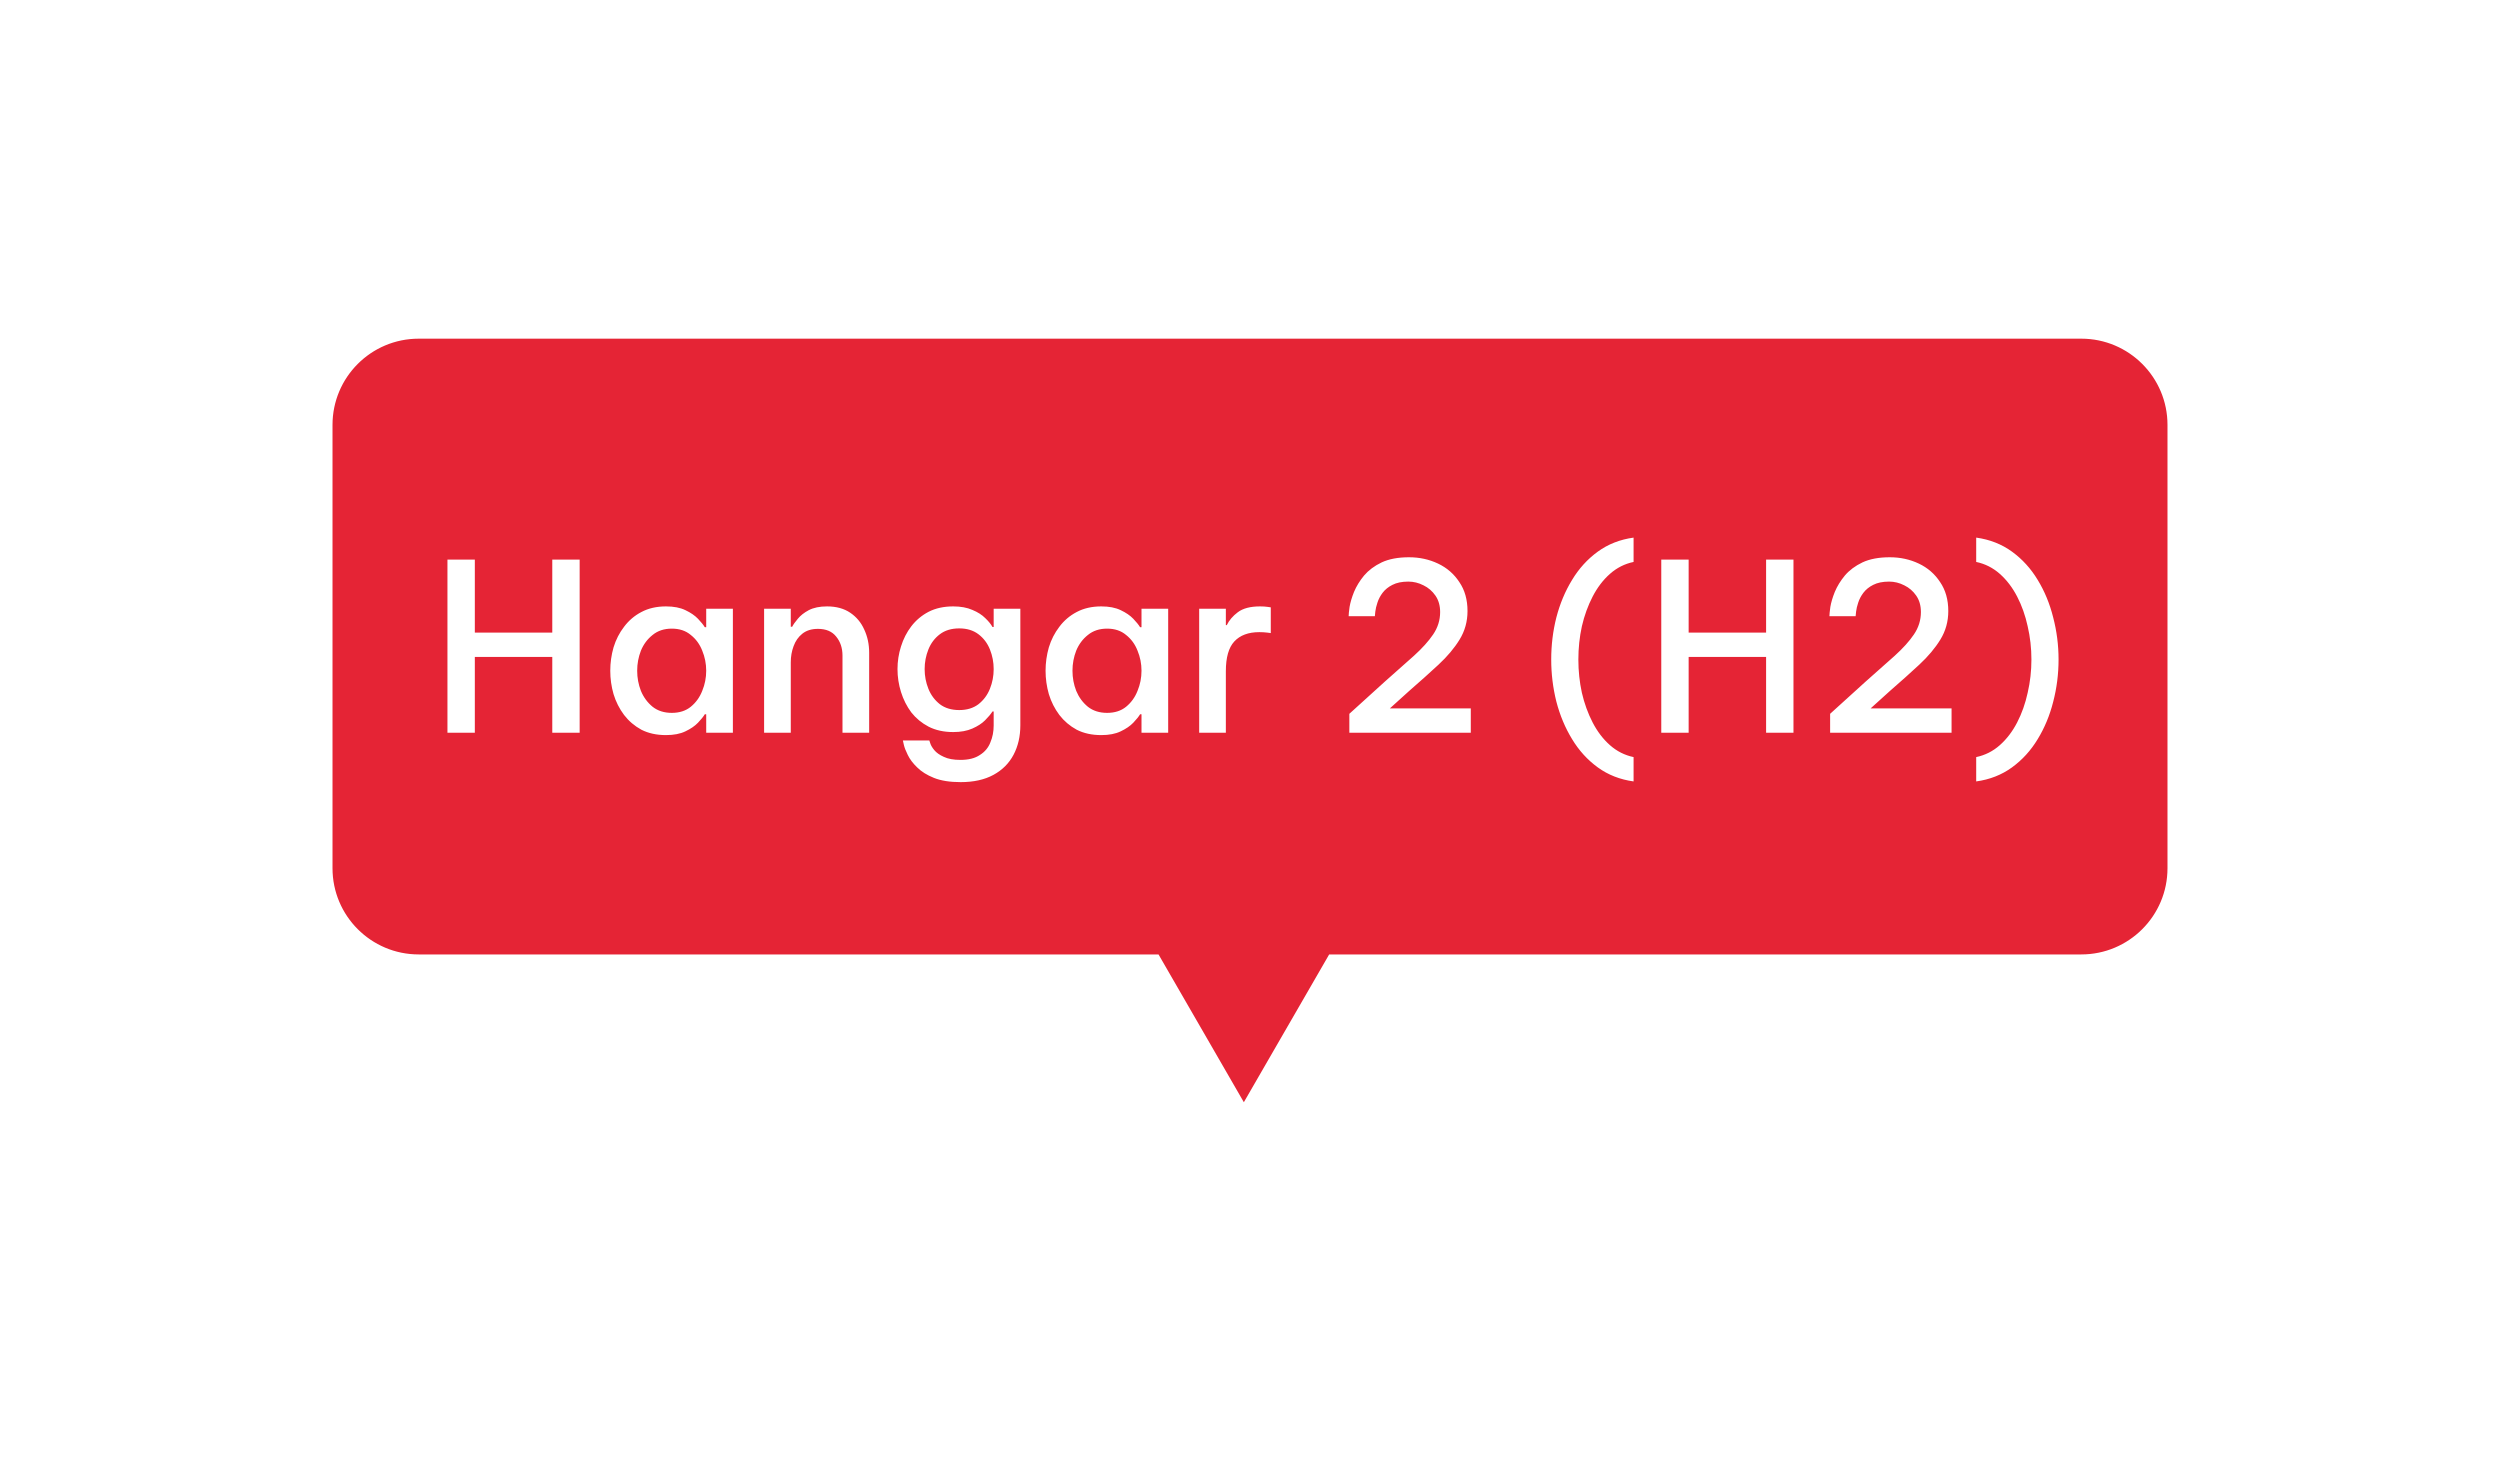<svg width="203" height="119" viewBox="0 0 203 119" fill="none" xmlns="http://www.w3.org/2000/svg">
<g filter="url(#filter0_d_7334_39017)">
<path fill-rule="evenodd" clip-rule="evenodd" d="M34 26.5C29.582 26.5 26 30.082 26 34.5V70.5C26 74.918 29.582 78.5 34 78.5H93.494L101 91.5L108.506 78.5H169C173.418 78.5 177 74.918 177 70.5V34.5C177 30.082 173.418 26.5 169 26.5H34Z" fill="#E52435"/>
<path d="M93.494 78.5L94.361 78L94.072 77.5H93.494V78.5ZM101 91.5L100.134 92L101 93.5L101.866 92L101 91.5ZM108.506 78.5V77.5H107.928L107.64 78L108.506 78.5ZM27 34.5C27 30.634 30.134 27.5 34 27.5V25.5C29.029 25.5 25 29.529 25 34.5H27ZM27 70.5V34.5H25V70.5H27ZM34 77.5C30.134 77.5 27 74.366 27 70.5H25C25 75.471 29.029 79.5 34 79.5V77.5ZM93.494 77.5H34V79.5H93.494V77.5ZM101.866 91L94.361 78L92.628 79L100.134 92L101.866 91ZM107.64 78L100.134 91L101.866 92L109.372 79L107.64 78ZM169 77.5H108.506V79.5H169V77.5ZM176 70.5C176 74.366 172.866 77.5 169 77.5V79.5C173.971 79.5 178 75.471 178 70.5H176ZM176 34.5V70.5H178V34.5H176ZM169 27.5C172.866 27.5 176 30.634 176 34.5H178C178 29.529 173.971 25.5 169 25.5V27.5ZM34 27.5H169V25.5H34V27.5Z" fill="white"/>
<path d="M36.333 59.5V45.44H38.556V51.368H44.845V45.44H47.068V59.5H44.845V53.344H38.556V59.5H36.333ZM54.076 49.24C54.709 49.24 55.235 49.341 55.653 49.544C56.083 49.747 56.425 49.981 56.679 50.247C56.932 50.513 57.116 50.741 57.23 50.931H57.344V49.43H59.51V59.5H57.344V57.999H57.23C57.116 58.189 56.932 58.417 56.679 58.683C56.425 58.949 56.083 59.183 55.653 59.386C55.235 59.589 54.709 59.69 54.076 59.69C53.316 59.69 52.651 59.544 52.081 59.253C51.523 58.949 51.055 58.55 50.675 58.056C50.295 57.549 50.01 56.986 49.82 56.365C49.642 55.744 49.554 55.111 49.554 54.465C49.554 53.819 49.642 53.186 49.82 52.565C50.01 51.944 50.295 51.387 50.675 50.893C51.055 50.386 51.523 49.987 52.081 49.696C52.651 49.392 53.316 49.24 54.076 49.24ZM54.551 51.045C53.93 51.045 53.411 51.216 52.993 51.558C52.575 51.887 52.258 52.312 52.043 52.831C51.84 53.35 51.739 53.895 51.739 54.465C51.739 55.035 51.84 55.58 52.043 56.099C52.258 56.618 52.575 57.049 52.993 57.391C53.411 57.72 53.93 57.885 54.551 57.885C55.171 57.885 55.684 57.72 56.09 57.391C56.508 57.049 56.818 56.618 57.021 56.099C57.236 55.58 57.344 55.035 57.344 54.465C57.344 53.895 57.236 53.35 57.021 52.831C56.818 52.312 56.508 51.887 56.09 51.558C55.684 51.216 55.171 51.045 54.551 51.045ZM62.045 59.5V49.43H64.211V50.893H64.325C64.414 50.716 64.566 50.5 64.781 50.247C64.996 49.981 65.294 49.747 65.674 49.544C66.067 49.341 66.561 49.24 67.156 49.24C67.903 49.24 68.53 49.411 69.037 49.753C69.544 50.095 69.924 50.551 70.177 51.121C70.443 51.691 70.576 52.318 70.576 53.002V59.5H68.41V53.23C68.41 52.622 68.239 52.109 67.897 51.691C67.568 51.273 67.074 51.064 66.415 51.064C65.896 51.064 65.471 51.197 65.142 51.463C64.825 51.716 64.591 52.052 64.439 52.47C64.287 52.875 64.211 53.312 64.211 53.781V59.5H62.045ZM78.007 63.509C77.133 63.509 76.411 63.395 75.841 63.167C75.271 62.939 74.815 62.654 74.473 62.312C74.131 61.983 73.878 61.647 73.713 61.305C73.548 60.976 73.441 60.697 73.39 60.469C73.339 60.241 73.314 60.127 73.314 60.127H75.461C75.461 60.127 75.486 60.203 75.537 60.355C75.588 60.52 75.695 60.703 75.86 60.906C76.037 61.121 76.297 61.305 76.639 61.457C76.981 61.622 77.431 61.704 77.988 61.704C78.647 61.704 79.172 61.571 79.565 61.305C79.97 61.052 80.255 60.71 80.42 60.279C80.597 59.861 80.686 59.405 80.686 58.911V57.771H80.591C80.452 57.986 80.249 58.227 79.983 58.493C79.73 58.746 79.388 58.968 78.957 59.158C78.526 59.348 78.007 59.443 77.399 59.443C76.639 59.443 75.974 59.297 75.404 59.006C74.847 58.715 74.378 58.328 73.998 57.847C73.631 57.353 73.352 56.802 73.162 56.194C72.972 55.586 72.877 54.965 72.877 54.332C72.877 53.699 72.972 53.084 73.162 52.489C73.352 51.881 73.631 51.336 73.998 50.855C74.378 50.361 74.847 49.968 75.404 49.677C75.974 49.386 76.639 49.24 77.399 49.24C78.007 49.24 78.526 49.335 78.957 49.525C79.388 49.702 79.736 49.924 80.002 50.19C80.268 50.443 80.464 50.684 80.591 50.912H80.686V49.43H82.852V58.892C82.852 59.791 82.668 60.589 82.301 61.286C81.934 61.983 81.389 62.527 80.667 62.92C79.945 63.313 79.058 63.509 78.007 63.509ZM77.893 57.657C78.514 57.657 79.033 57.499 79.451 57.182C79.869 56.853 80.179 56.435 80.382 55.928C80.585 55.421 80.686 54.889 80.686 54.332C80.686 53.775 80.585 53.243 80.382 52.736C80.179 52.229 79.869 51.818 79.451 51.501C79.033 51.184 78.514 51.026 77.893 51.026C77.26 51.026 76.734 51.184 76.316 51.501C75.898 51.818 75.588 52.229 75.385 52.736C75.182 53.243 75.081 53.775 75.081 54.332C75.081 54.889 75.182 55.421 75.385 55.928C75.588 56.435 75.898 56.853 76.316 57.182C76.734 57.499 77.26 57.657 77.893 57.657ZM89.422 49.24C90.056 49.24 90.581 49.341 90.999 49.544C91.43 49.747 91.772 49.981 92.025 50.247C92.279 50.513 92.462 50.741 92.576 50.931H92.69V49.43H94.856V59.5H92.69V57.999H92.576C92.462 58.189 92.279 58.417 92.025 58.683C91.772 58.949 91.43 59.183 90.999 59.386C90.581 59.589 90.056 59.69 89.422 59.69C88.662 59.69 87.997 59.544 87.427 59.253C86.87 58.949 86.401 58.55 86.021 58.056C85.641 57.549 85.356 56.986 85.166 56.365C84.989 55.744 84.9 55.111 84.9 54.465C84.9 53.819 84.989 53.186 85.166 52.565C85.356 51.944 85.641 51.387 86.021 50.893C86.401 50.386 86.87 49.987 87.427 49.696C87.997 49.392 88.662 49.24 89.422 49.24ZM89.897 51.045C89.277 51.045 88.757 51.216 88.339 51.558C87.921 51.887 87.605 52.312 87.389 52.831C87.187 53.35 87.085 53.895 87.085 54.465C87.085 55.035 87.187 55.58 87.389 56.099C87.605 56.618 87.921 57.049 88.339 57.391C88.757 57.72 89.277 57.885 89.897 57.885C90.518 57.885 91.031 57.72 91.436 57.391C91.854 57.049 92.165 56.618 92.367 56.099C92.583 55.58 92.69 55.035 92.69 54.465C92.69 53.895 92.583 53.35 92.367 52.831C92.165 52.312 91.854 51.887 91.436 51.558C91.031 51.216 90.518 51.045 89.897 51.045ZM97.373 59.5V49.43H99.539V50.76H99.615C99.805 50.367 100.103 50.019 100.508 49.715C100.926 49.398 101.528 49.24 102.313 49.24C102.554 49.24 102.756 49.253 102.921 49.278C103.098 49.303 103.187 49.316 103.187 49.316V51.406C103.187 51.406 103.092 51.393 102.902 51.368C102.712 51.343 102.497 51.33 102.256 51.33C101.369 51.33 100.692 51.583 100.223 52.09C99.767 52.584 99.539 53.388 99.539 54.503V59.5H97.373ZM109.567 59.5V57.961L112.436 55.358C113.348 54.547 114.139 53.844 114.811 53.249C115.482 52.641 116.001 52.065 116.369 51.52C116.749 50.963 116.939 50.355 116.939 49.696C116.939 49.177 116.812 48.733 116.559 48.366C116.305 47.999 115.982 47.72 115.59 47.53C115.197 47.327 114.785 47.226 114.355 47.226C113.835 47.226 113.405 47.315 113.063 47.492C112.733 47.657 112.467 47.872 112.265 48.138C112.075 48.391 111.935 48.657 111.847 48.936C111.758 49.202 111.701 49.443 111.676 49.658C111.65 49.861 111.638 49.987 111.638 50.038H109.51C109.51 49.899 109.535 49.645 109.586 49.278C109.649 48.911 109.769 48.505 109.947 48.062C110.137 47.606 110.409 47.163 110.764 46.732C111.131 46.301 111.606 45.947 112.189 45.668C112.784 45.389 113.525 45.25 114.412 45.25C115.26 45.25 116.046 45.421 116.768 45.763C117.49 46.105 118.066 46.605 118.497 47.264C118.94 47.91 119.162 48.695 119.162 49.62C119.162 50.469 118.946 51.241 118.516 51.938C118.098 52.622 117.528 53.3 116.806 53.971C116.096 54.63 115.305 55.339 114.431 56.099L112.854 57.524H119.428V59.5H109.567ZM132.647 63.452C131.545 63.3 130.576 62.92 129.74 62.312C128.904 61.704 128.207 60.938 127.65 60.013C127.092 59.101 126.668 58.088 126.377 56.973C126.098 55.858 125.959 54.718 125.959 53.553C125.959 52.375 126.098 51.235 126.377 50.133C126.668 49.018 127.092 48.005 127.65 47.093C128.207 46.168 128.904 45.402 129.74 44.794C130.576 44.186 131.545 43.806 132.647 43.654V45.63C131.925 45.782 131.285 46.105 130.728 46.599C130.17 47.093 129.702 47.707 129.322 48.442C128.942 49.177 128.65 49.981 128.448 50.855C128.258 51.729 128.163 52.628 128.163 53.553C128.163 54.478 128.258 55.377 128.448 56.251C128.65 57.125 128.942 57.929 129.322 58.664C129.702 59.399 130.17 60.013 130.728 60.507C131.285 61.001 131.925 61.324 132.647 61.476V63.452ZM134.895 59.5V45.44H137.118V51.368H143.407V45.44H145.63V59.5H143.407V53.344H137.118V59.5H134.895ZM148.606 59.5V57.961L151.475 55.358C152.387 54.547 153.178 53.844 153.85 53.249C154.521 52.641 155.04 52.065 155.408 51.52C155.788 50.963 155.978 50.355 155.978 49.696C155.978 49.177 155.851 48.733 155.598 48.366C155.344 47.999 155.021 47.72 154.629 47.53C154.236 47.327 153.824 47.226 153.394 47.226C152.874 47.226 152.444 47.315 152.102 47.492C151.772 47.657 151.506 47.872 151.304 48.138C151.114 48.391 150.974 48.657 150.886 48.936C150.797 49.202 150.74 49.443 150.715 49.658C150.689 49.861 150.677 49.987 150.677 50.038H148.549C148.549 49.899 148.574 49.645 148.625 49.278C148.688 48.911 148.808 48.505 148.986 48.062C149.176 47.606 149.448 47.163 149.803 46.732C150.17 46.301 150.645 45.947 151.228 45.668C151.823 45.389 152.564 45.25 153.451 45.25C154.299 45.25 155.085 45.421 155.807 45.763C156.529 46.105 157.105 46.605 157.536 47.264C157.979 47.91 158.201 48.695 158.201 49.62C158.201 50.469 157.985 51.241 157.555 51.938C157.137 52.622 156.567 53.3 155.845 53.971C155.135 54.63 154.344 55.339 153.47 56.099L151.893 57.524H158.467V59.5H148.606ZM160.467 43.654C161.569 43.806 162.538 44.186 163.374 44.794C164.21 45.402 164.907 46.168 165.464 47.093C166.021 48.005 166.439 49.018 166.718 50.133C167.009 51.248 167.155 52.388 167.155 53.553C167.155 54.731 167.009 55.877 166.718 56.992C166.439 58.094 166.021 59.101 165.464 60.013C164.907 60.938 164.21 61.704 163.374 62.312C162.538 62.92 161.569 63.3 160.467 63.452V61.476C161.189 61.324 161.829 61.001 162.386 60.507C162.943 60.013 163.412 59.399 163.792 58.664C164.172 57.929 164.457 57.125 164.647 56.251C164.85 55.377 164.951 54.478 164.951 53.553C164.951 52.628 164.85 51.729 164.647 50.855C164.457 49.981 164.172 49.177 163.792 48.442C163.412 47.707 162.943 47.093 162.386 46.599C161.829 46.105 161.189 45.782 160.467 45.63V43.654Z" fill="white"/>
</g>
<defs>
<filter id="filter0_d_7334_39017" x="0" y="0.5" width="203" height="118" filterUnits="userSpaceOnUse" color-interpolation-filters="sRGB">
<feFlood flood-opacity="0" result="BackgroundImageFix"/>
<feColorMatrix in="SourceAlpha" type="matrix" values="0 0 0 0 0 0 0 0 0 0 0 0 0 0 0 0 0 0 127 0" result="hardAlpha"/>
<feOffset/>
<feGaussianBlur stdDeviation="12.5"/>
<feComposite in2="hardAlpha" operator="out"/>
<feColorMatrix type="matrix" values="0 0 0 0 0 0 0 0 0 0 0 0 0 0 0 0 0 0 0.25 0"/>
<feBlend mode="normal" in2="BackgroundImageFix" result="effect1_dropShadow_7334_39017"/>
<feBlend mode="normal" in="SourceGraphic" in2="effect1_dropShadow_7334_39017" result="shape"/>
</filter>
</defs>
</svg>